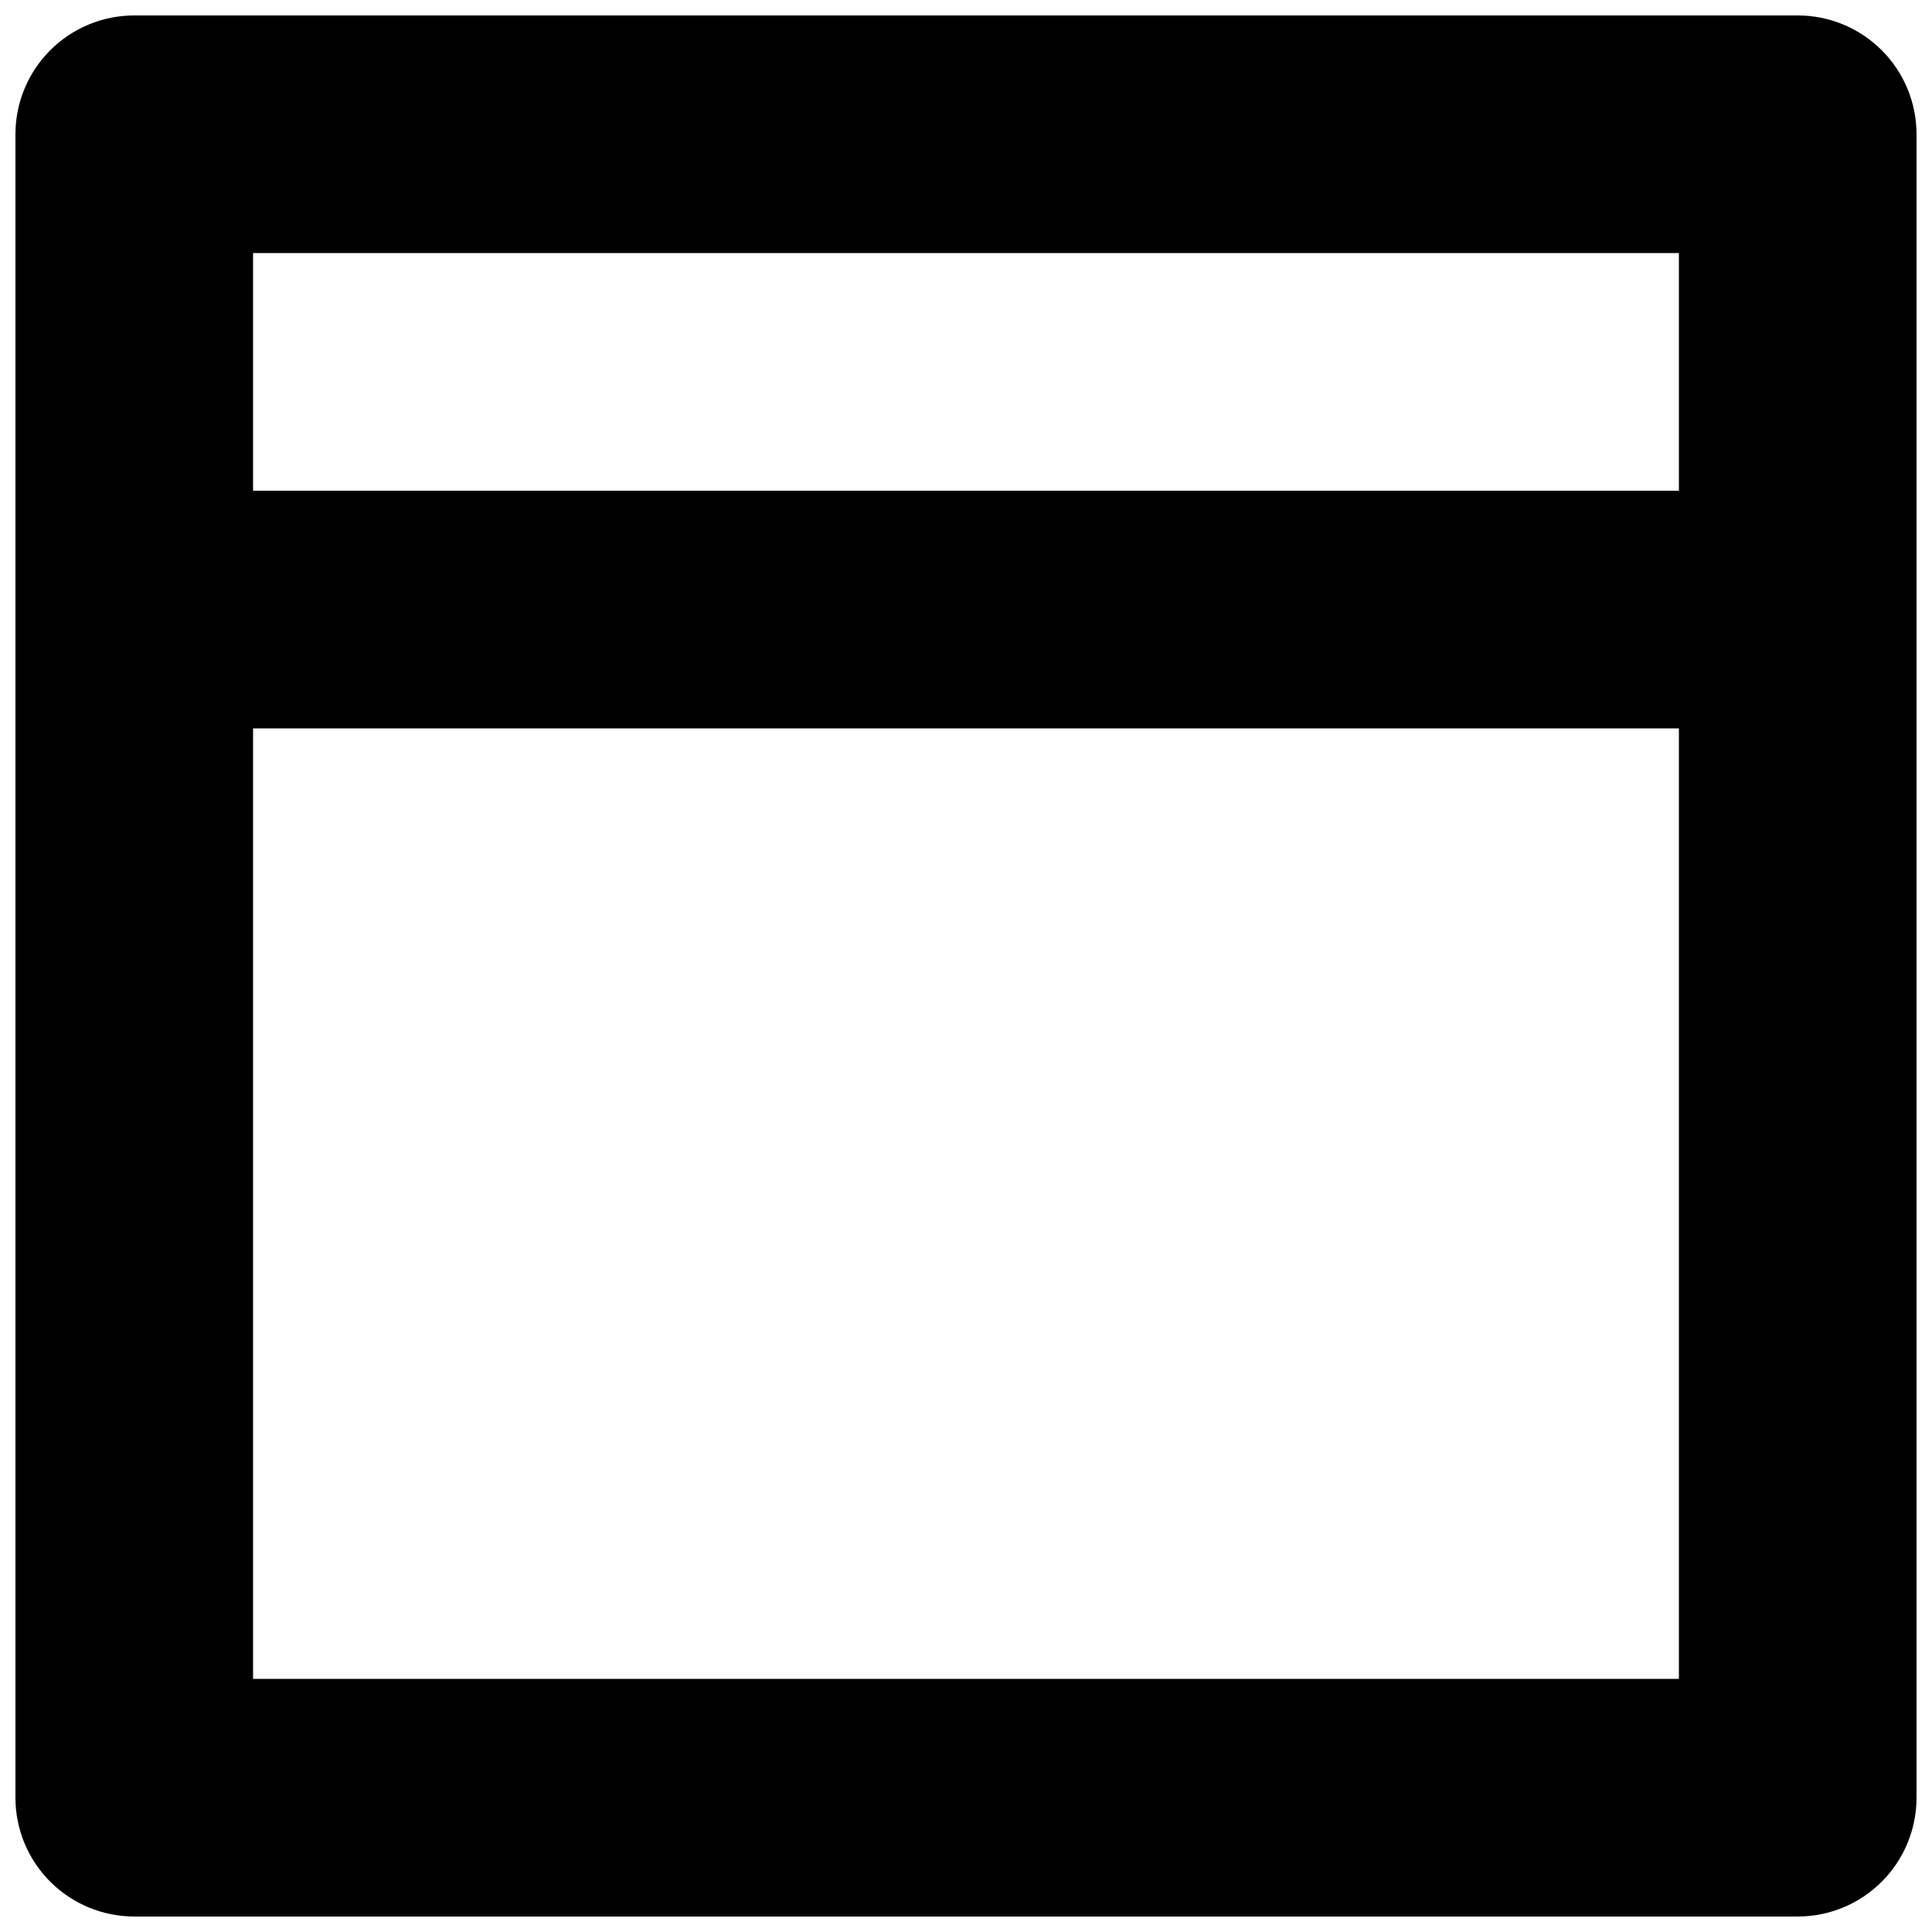 <?xml version="1.0" encoding="UTF-8"?>
<!-- Uploaded to: ICON Repo, www.svgrepo.com, Generator: ICON Repo Mixer Tools -->
<svg width="800px" height="800px" version="1.1" viewBox="144 144 512 512" xmlns="http://www.w3.org/2000/svg">
 <defs>
  <clipPath id="a">
   <path d="m148.09 148.09h503.81v503.81h-503.81z"/>
  </clipPath>
 </defs>
 <path d="m211.07 274.05c-8.352 0-16.359 3.316-22.266 9.223s-9.223 13.914-9.223 22.266c0 8.352 3.316 16.359 9.223 22.266 5.906 5.902 13.914 9.223 22.266 9.223h377.86c8.352 0 16.363-3.32 22.266-9.223 5.906-5.906 9.223-13.914 9.223-22.266 0-8.352-3.316-16.359-9.223-22.266-5.902-5.906-13.914-9.223-22.266-9.223z"/>
 <g clip-path="url(#a)">
  <path d="m179.58 148.09c-8.352 0-16.359 3.32-22.266 9.223-5.902 5.906-9.223 13.914-9.223 22.266v440.83c0 8.352 3.32 16.359 9.223 22.266 5.906 5.906 13.914 9.223 22.266 9.223h440.83c8.352 0 16.359-3.316 22.266-9.223s9.223-13.914 9.223-22.266v-440.83c0-8.352-3.316-16.359-9.223-22.266-5.906-5.902-13.914-9.223-22.266-9.223zm31.488 62.977h377.86v377.86h-377.86z"/>
 </g>
</svg>